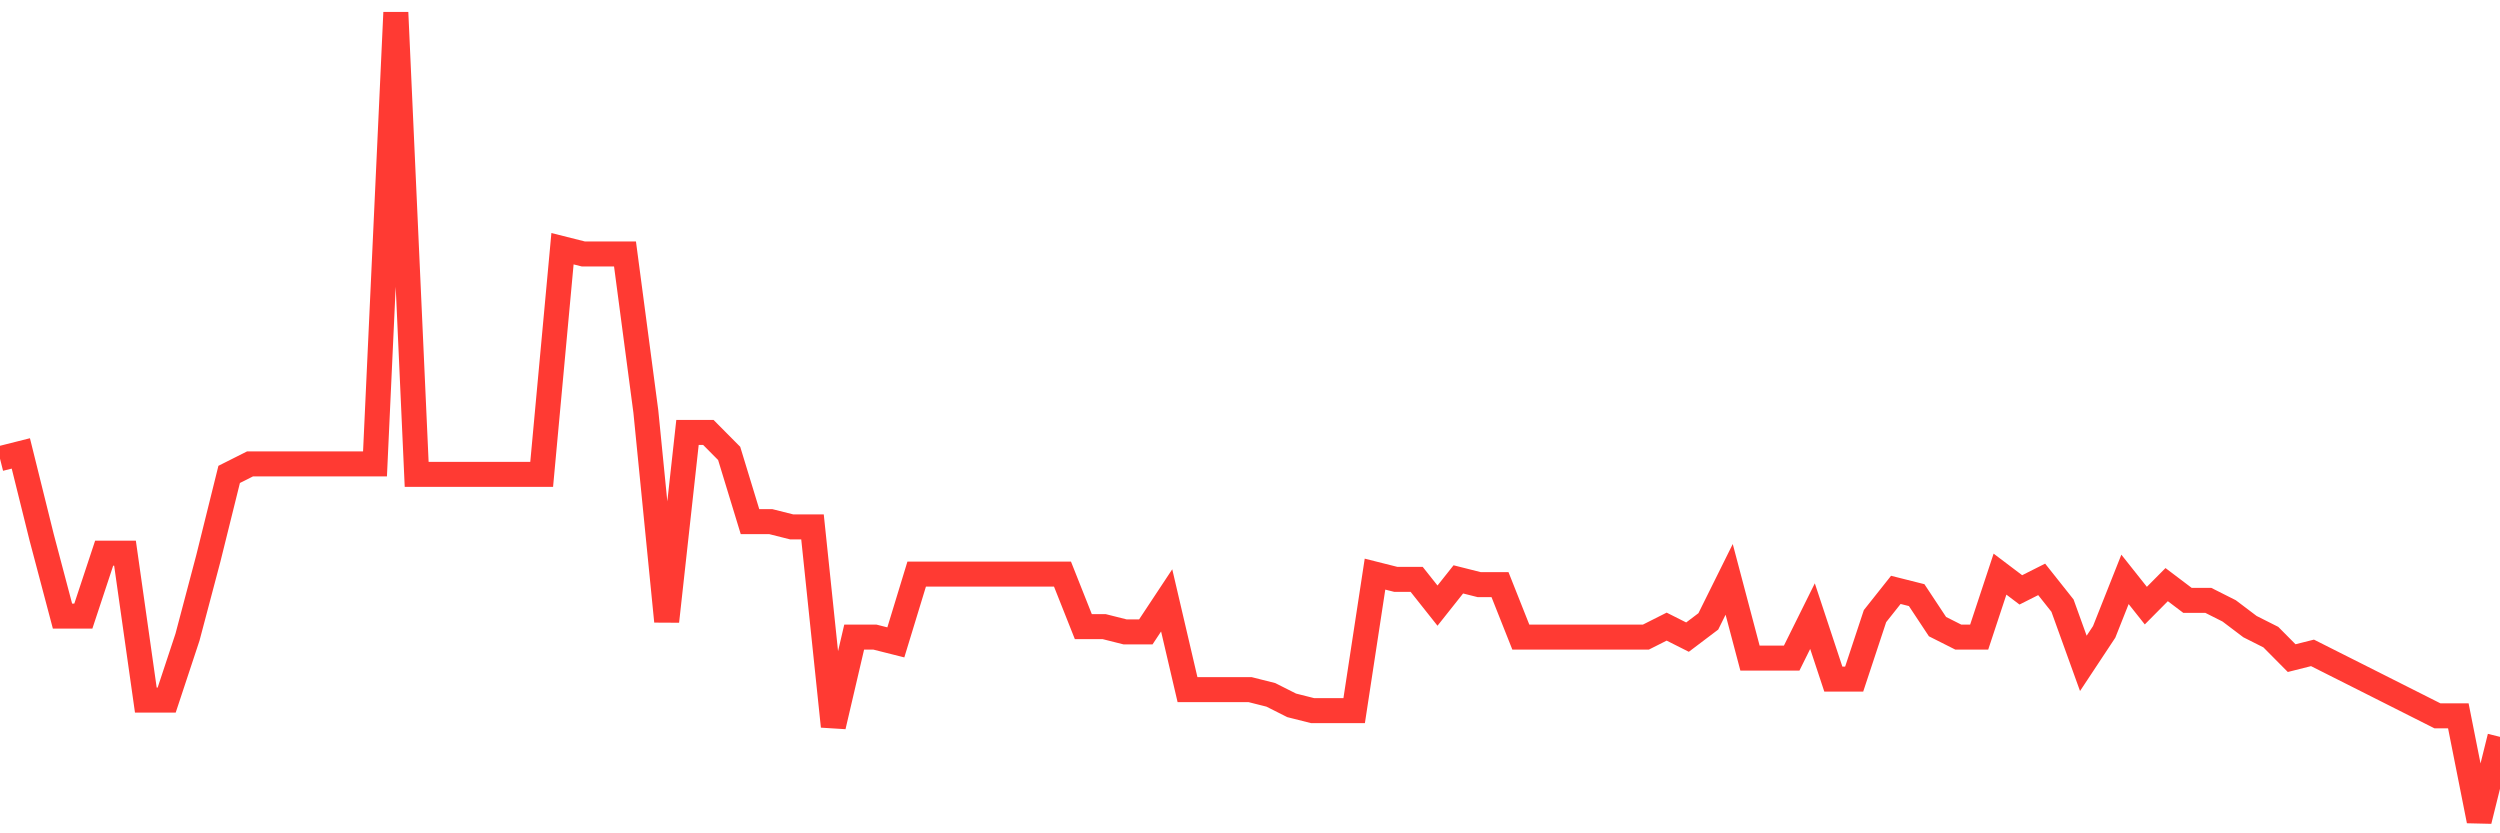 <svg
  xmlns="http://www.w3.org/2000/svg"
  xmlns:xlink="http://www.w3.org/1999/xlink"
  width="120"
  height="40"
  viewBox="0 0 120 40"
  preserveAspectRatio="none"
>
  <polyline
    points="0,22.016 1,21.764 2,25.795 3,29.574 4,29.574 5,26.551 6,26.551 7,33.605 8,33.605 9,30.582 10,26.803 11,22.771 12,22.268 13,22.268 14,22.268 15,22.268 16,22.268 17,22.268 18,22.268 19,0.6 20,22.771 21,22.771 22,22.771 23,22.771 24,22.771 25,22.771 26,22.771 27,11.938 28,12.19 29,12.19 30,12.19 31,19.748 32,29.826 33,20.756 34,20.756 35,21.764 36,25.039 37,25.039 38,25.291 39,25.291 40,34.865 41,30.582 42,30.582 43,30.834 44,27.558 45,27.558 46,27.558 47,27.558 48,27.558 49,27.558 50,27.558 51,27.558 52,30.078 53,30.078 54,30.33 55,30.33 56,28.818 57,33.101 58,33.101 59,33.101 60,33.101 61,33.353 62,33.857 63,34.109 64,34.109 65,34.109 66,27.558 67,27.81 68,27.81 69,29.07 70,27.81 71,28.062 72,28.062 73,30.582 74,30.582 75,30.582 76,30.582 77,30.582 78,30.582 79,30.582 80,30.078 81,30.582 82,29.826 83,27.81 84,31.59 85,31.59 86,31.59 87,29.574 88,32.597 89,32.597 90,29.574 91,28.314 92,28.566 93,30.078 94,30.582 95,30.582 96,27.558 97,28.314 98,27.81 99,29.07 100,31.842 101,30.33 102,27.81 103,29.07 104,28.062 105,28.818 106,28.818 107,29.322 108,30.078 109,30.582 110,31.59 111,31.338 112,31.842 113,32.345 114,32.849 115,33.353 116,33.857 117,34.361 118,34.361 119,39.4 120,35.369"
    fill="none"
    stroke="#ff3a33"
    stroke-width="1.2"
  >
  </polyline>
</svg>
